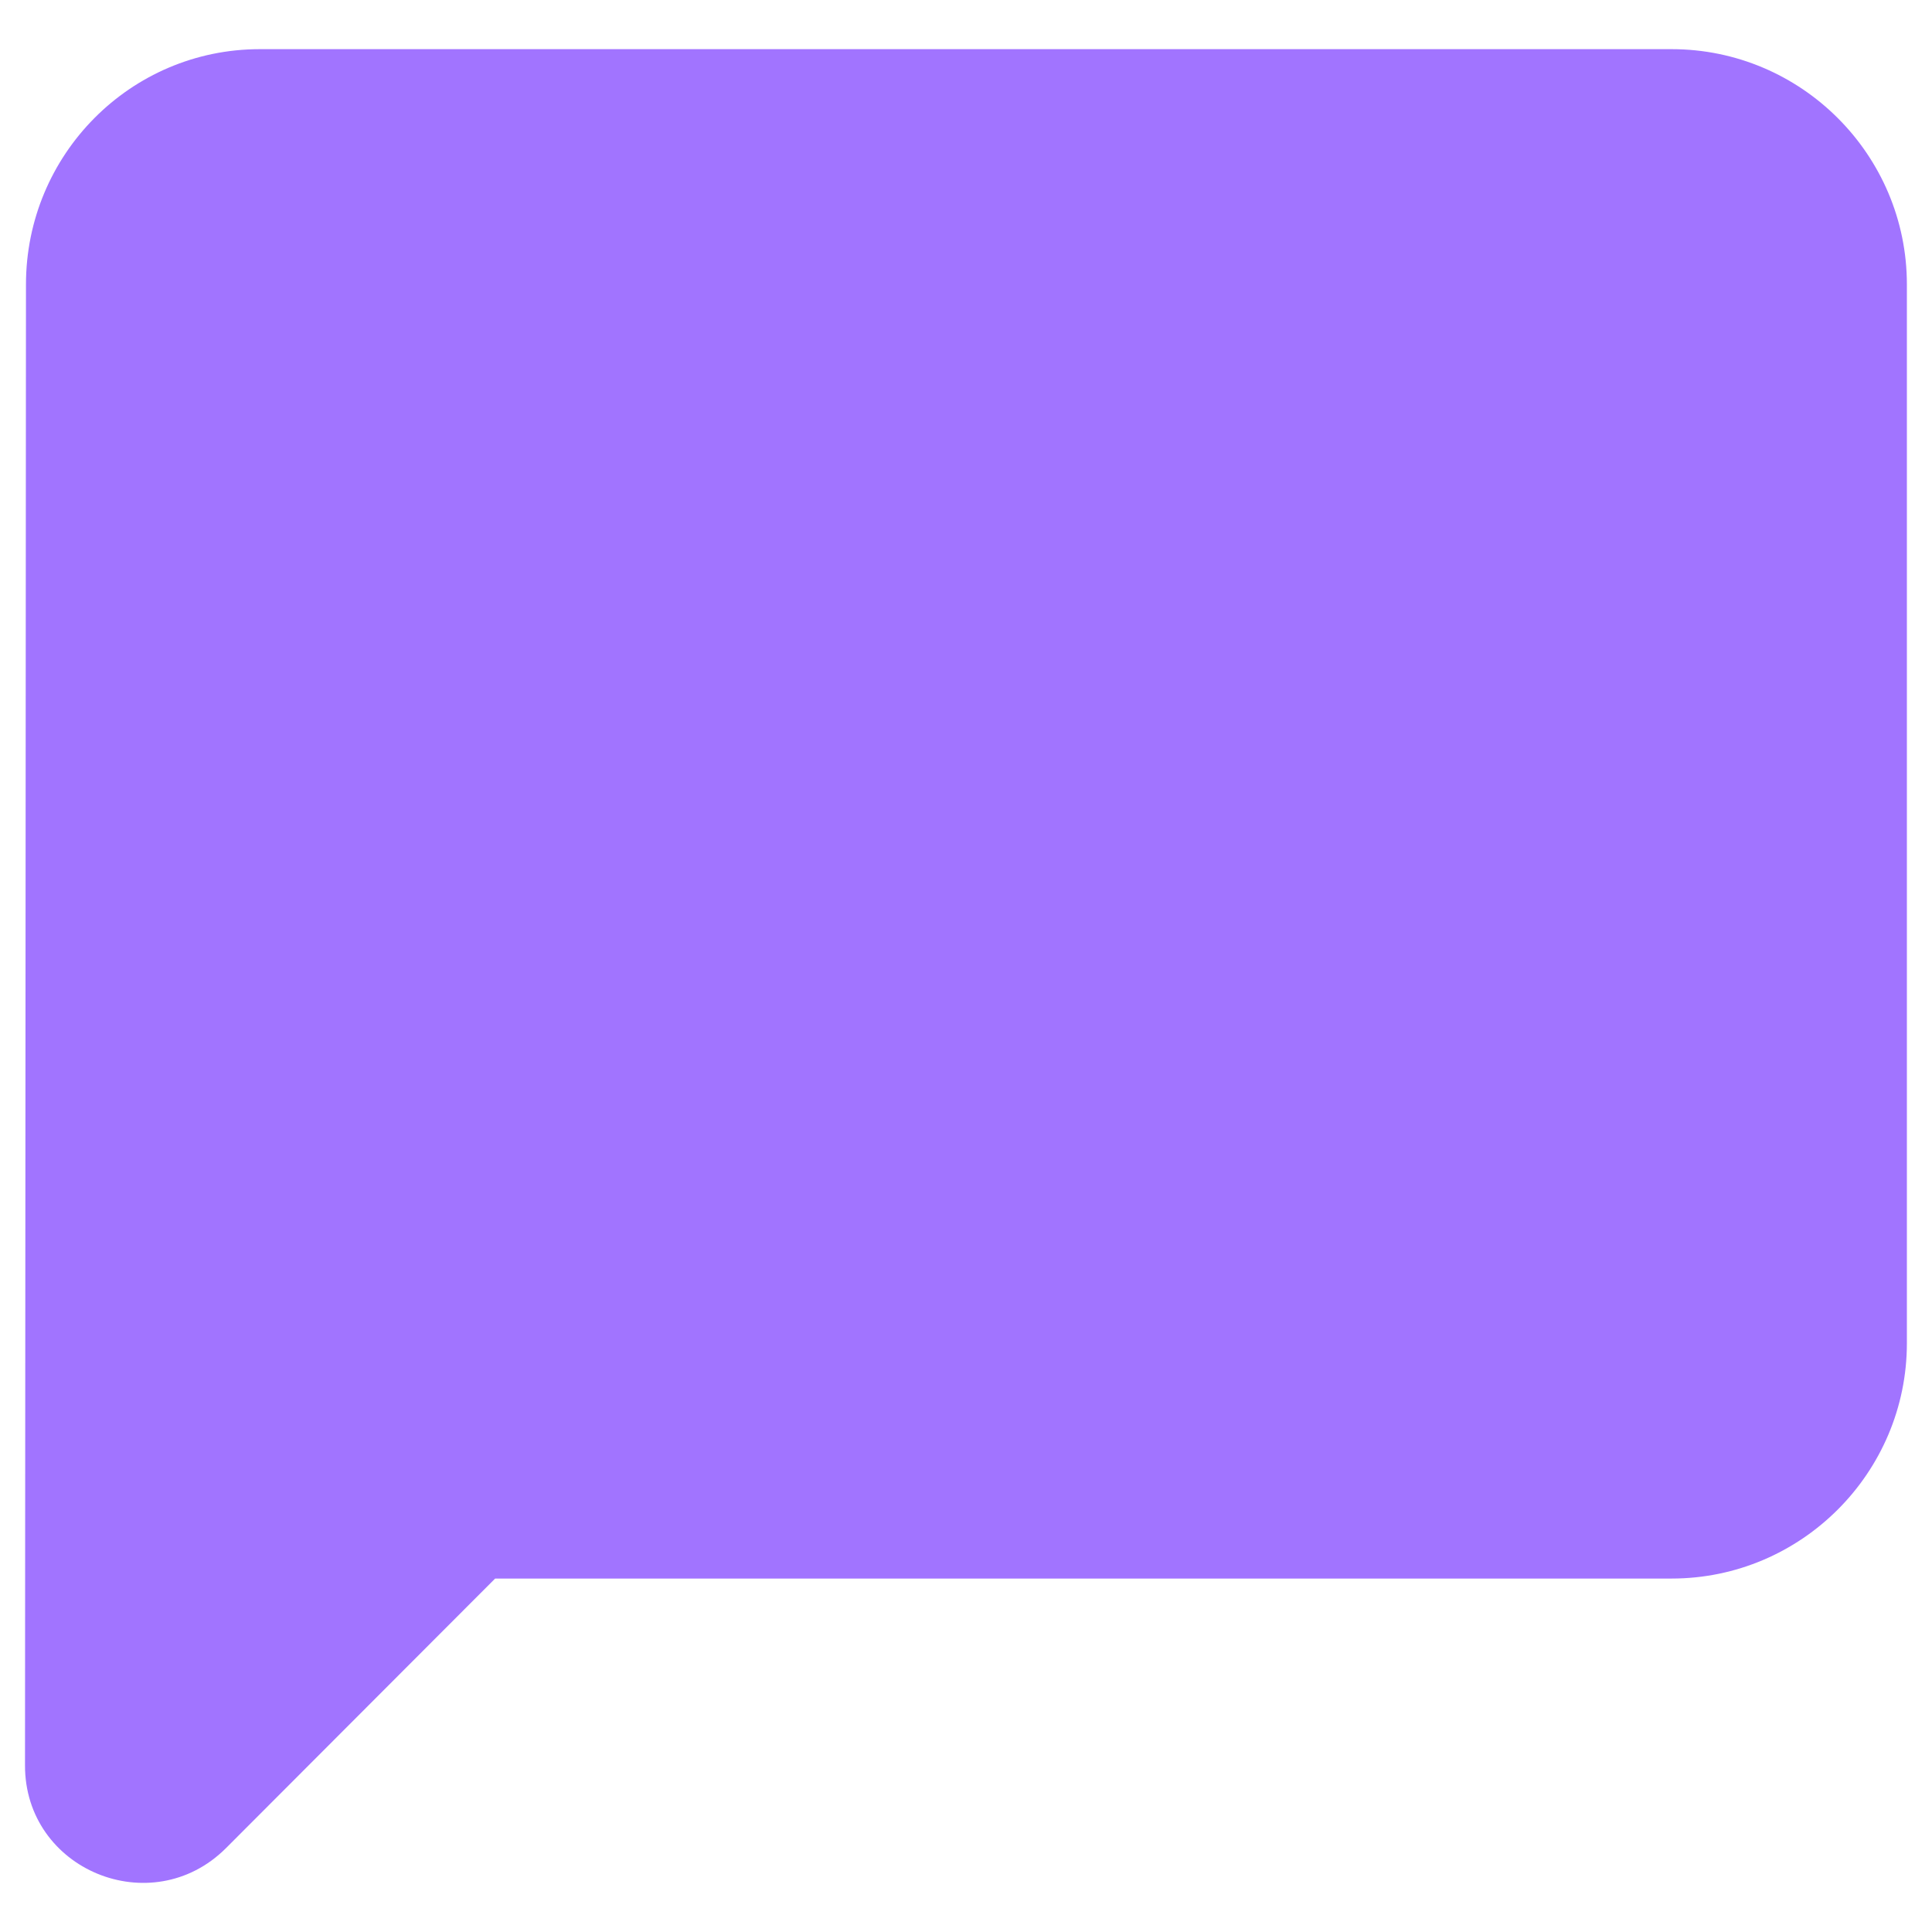 <svg width="18" height="18" viewBox="0 0 18 18" fill="none" xmlns="http://www.w3.org/2000/svg">
<g clip-path="url(#clip0_3415_27290)">
<path d="M15.574 0.458H2.421C1.214 0.458 0.242 1.442 0.242 2.65L0.233 16.445C0.229 17.421 1.411 17.909 2.104 17.22L4.613 14.707H15.574C16.782 14.707 17.766 13.722 17.766 12.514V2.65C17.766 1.442 16.782 0.458 15.574 0.458Z" fill="#A174FF"/>
</g>
<defs>
<clipPath id="clip0_3415_27290">
<rect width="18" height="18" fill="white"/>
</clipPath>
</defs>
</svg>
